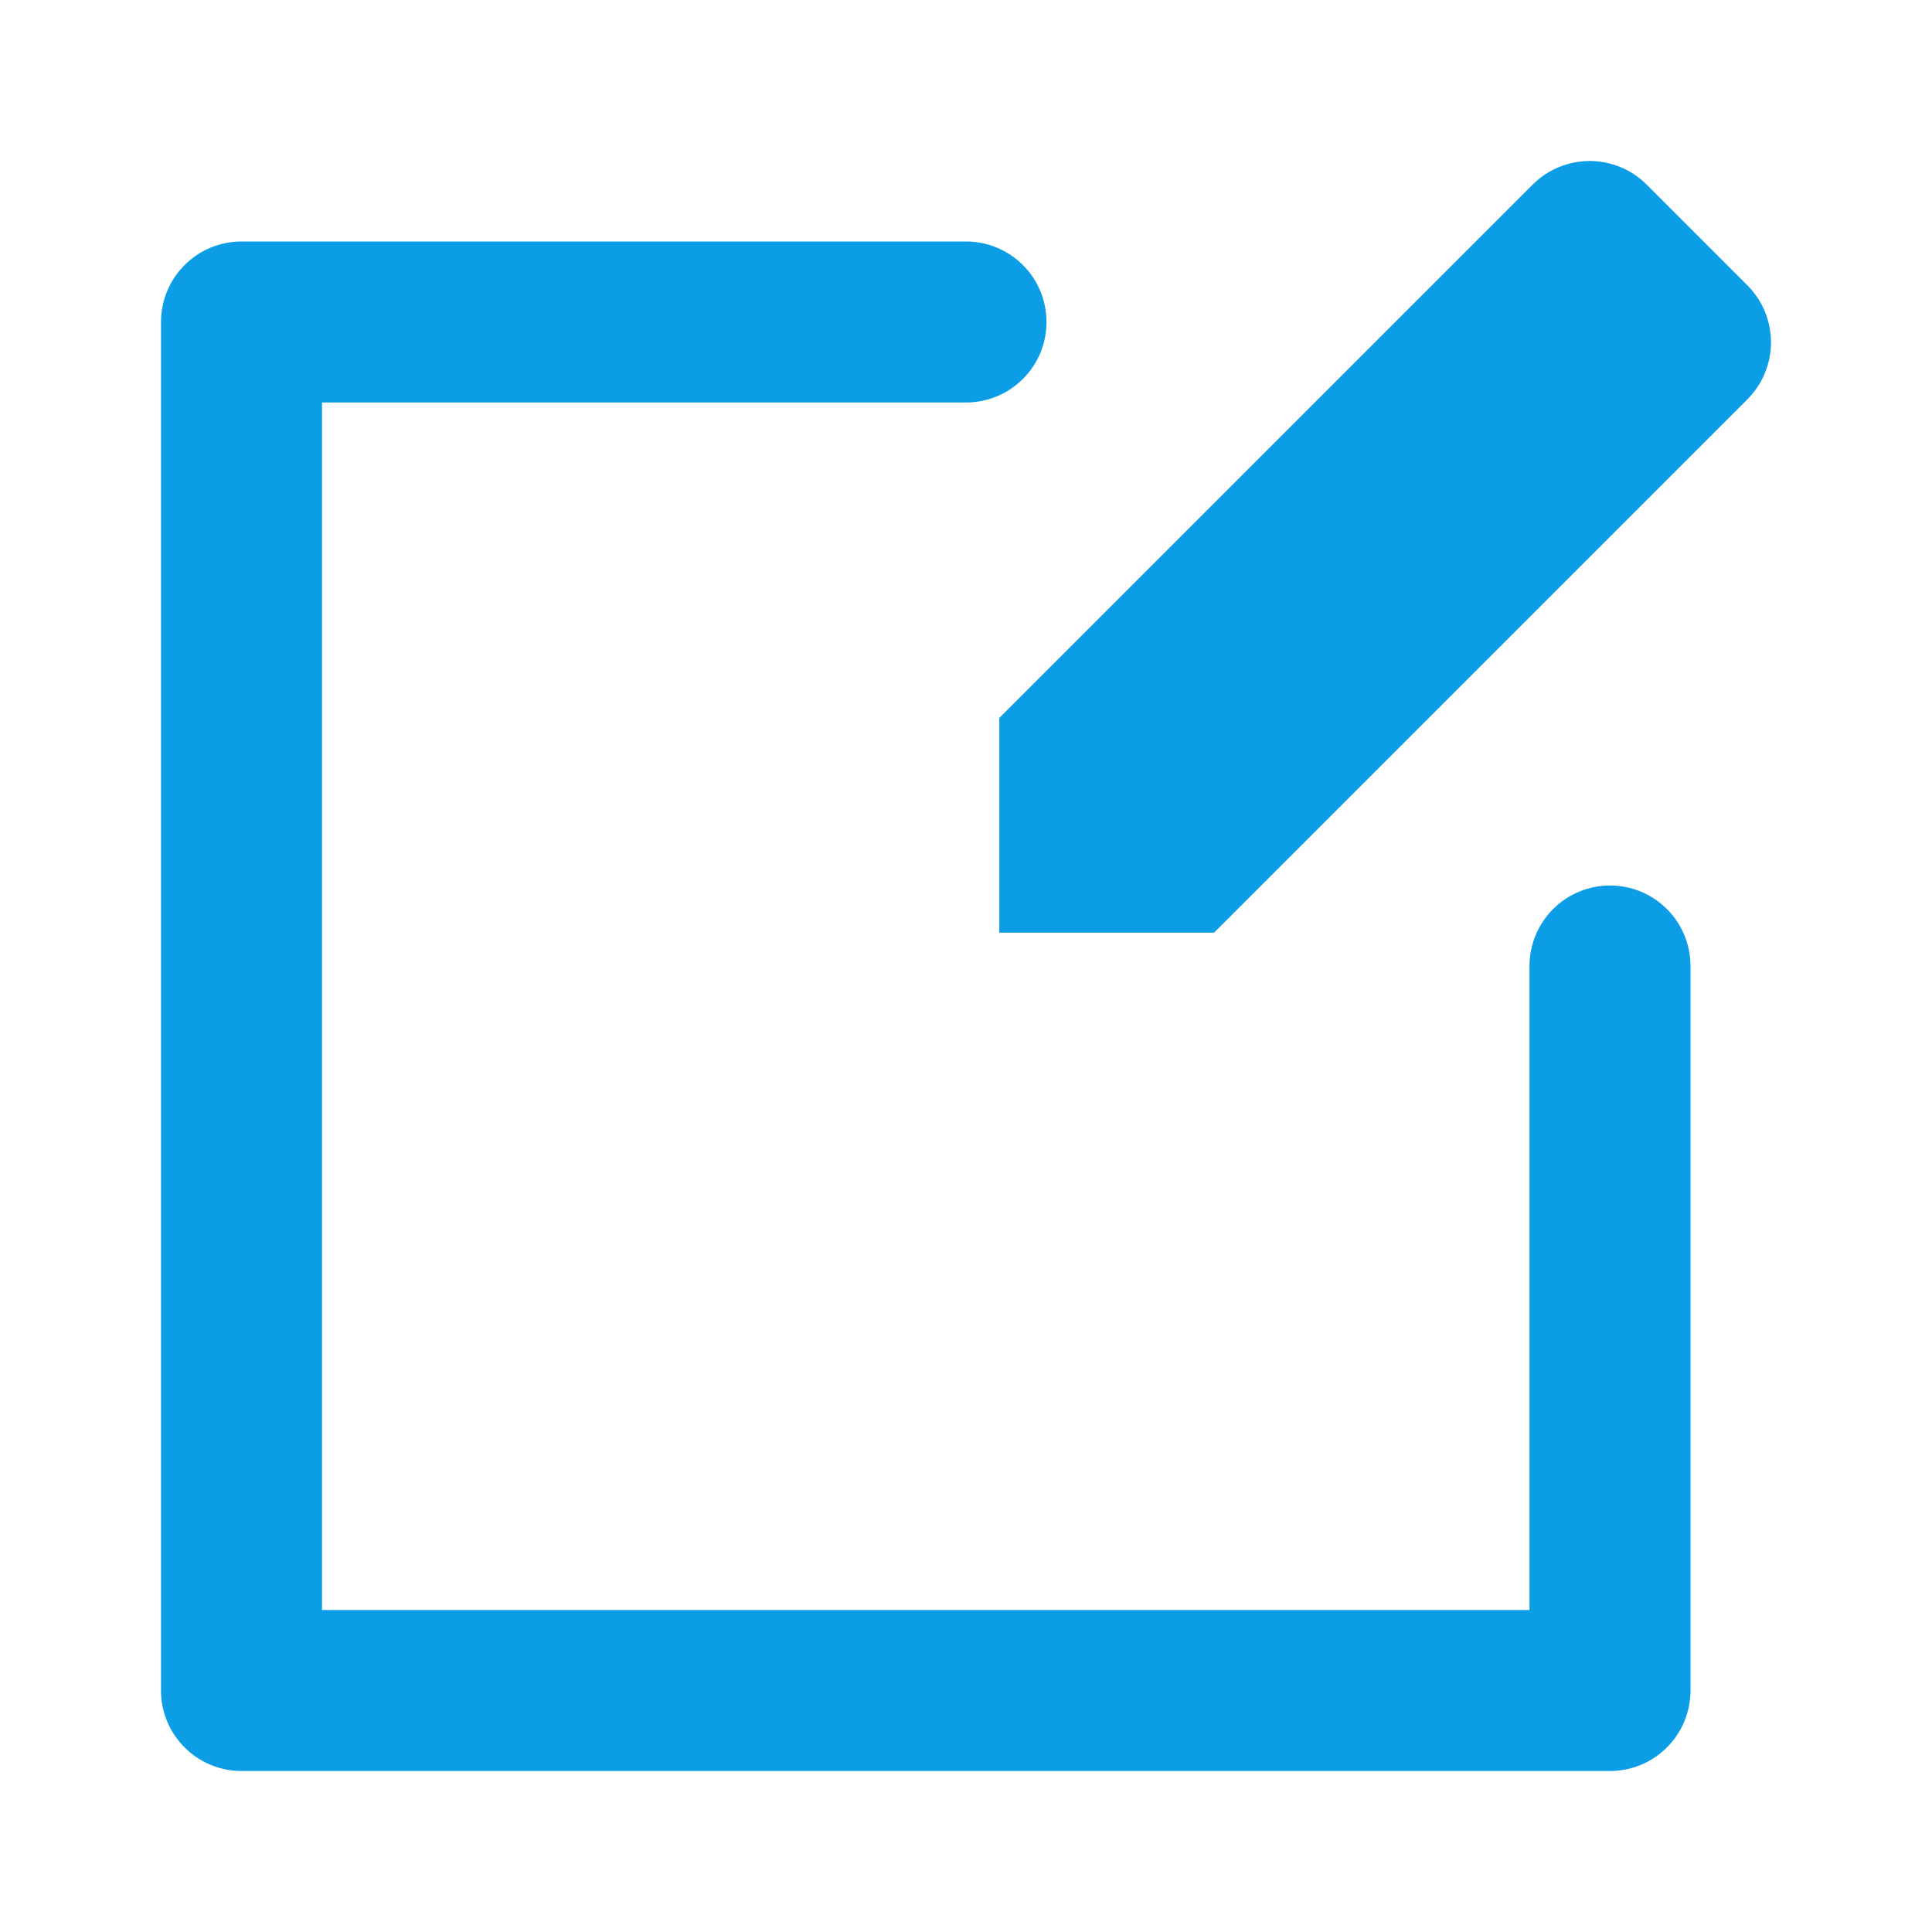 <svg width="24" height="24" viewBox="0 0 24 24" fill="none" xmlns="http://www.w3.org/2000/svg">
<path d="M2 21V4C2 3.735 2.105 3.48 2.293 3.293C2.48 3.105 2.735 3 3 3H12C12.265 3 12.52 3.105 12.707 3.293C12.895 3.48 13 3.735 13 4C13 4.265 12.895 4.52 12.707 4.707C12.52 4.895 12.265 5 12 5H4V20H19V12C19 11.735 19.105 11.48 19.293 11.293C19.48 11.105 19.735 11 20 11C20.265 11 20.52 11.105 20.707 11.293C20.895 11.48 21 11.735 21 12V21C21 21.265 20.895 21.52 20.707 21.707C20.52 21.895 20.265 22 20 22H3C2.735 22 2.48 21.895 2.293 21.707C2.105 21.52 2 21.265 2 21ZM20.455 2.293C20.362 2.2 20.252 2.126 20.13 2.076C20.009 2.026 19.879 2 19.747 2C19.616 2 19.486 2.026 19.365 2.076C19.243 2.126 19.133 2.2 19.04 2.293L12.414 8.919V11.586H15.081L21.707 4.96C21.8 4.867 21.874 4.757 21.924 4.635C21.974 4.514 22 4.384 22 4.253C22 4.121 21.974 3.991 21.924 3.87C21.874 3.748 21.8 3.638 21.707 3.545L20.455 2.293Z" fill="#0B9DE5"/>
</svg>
